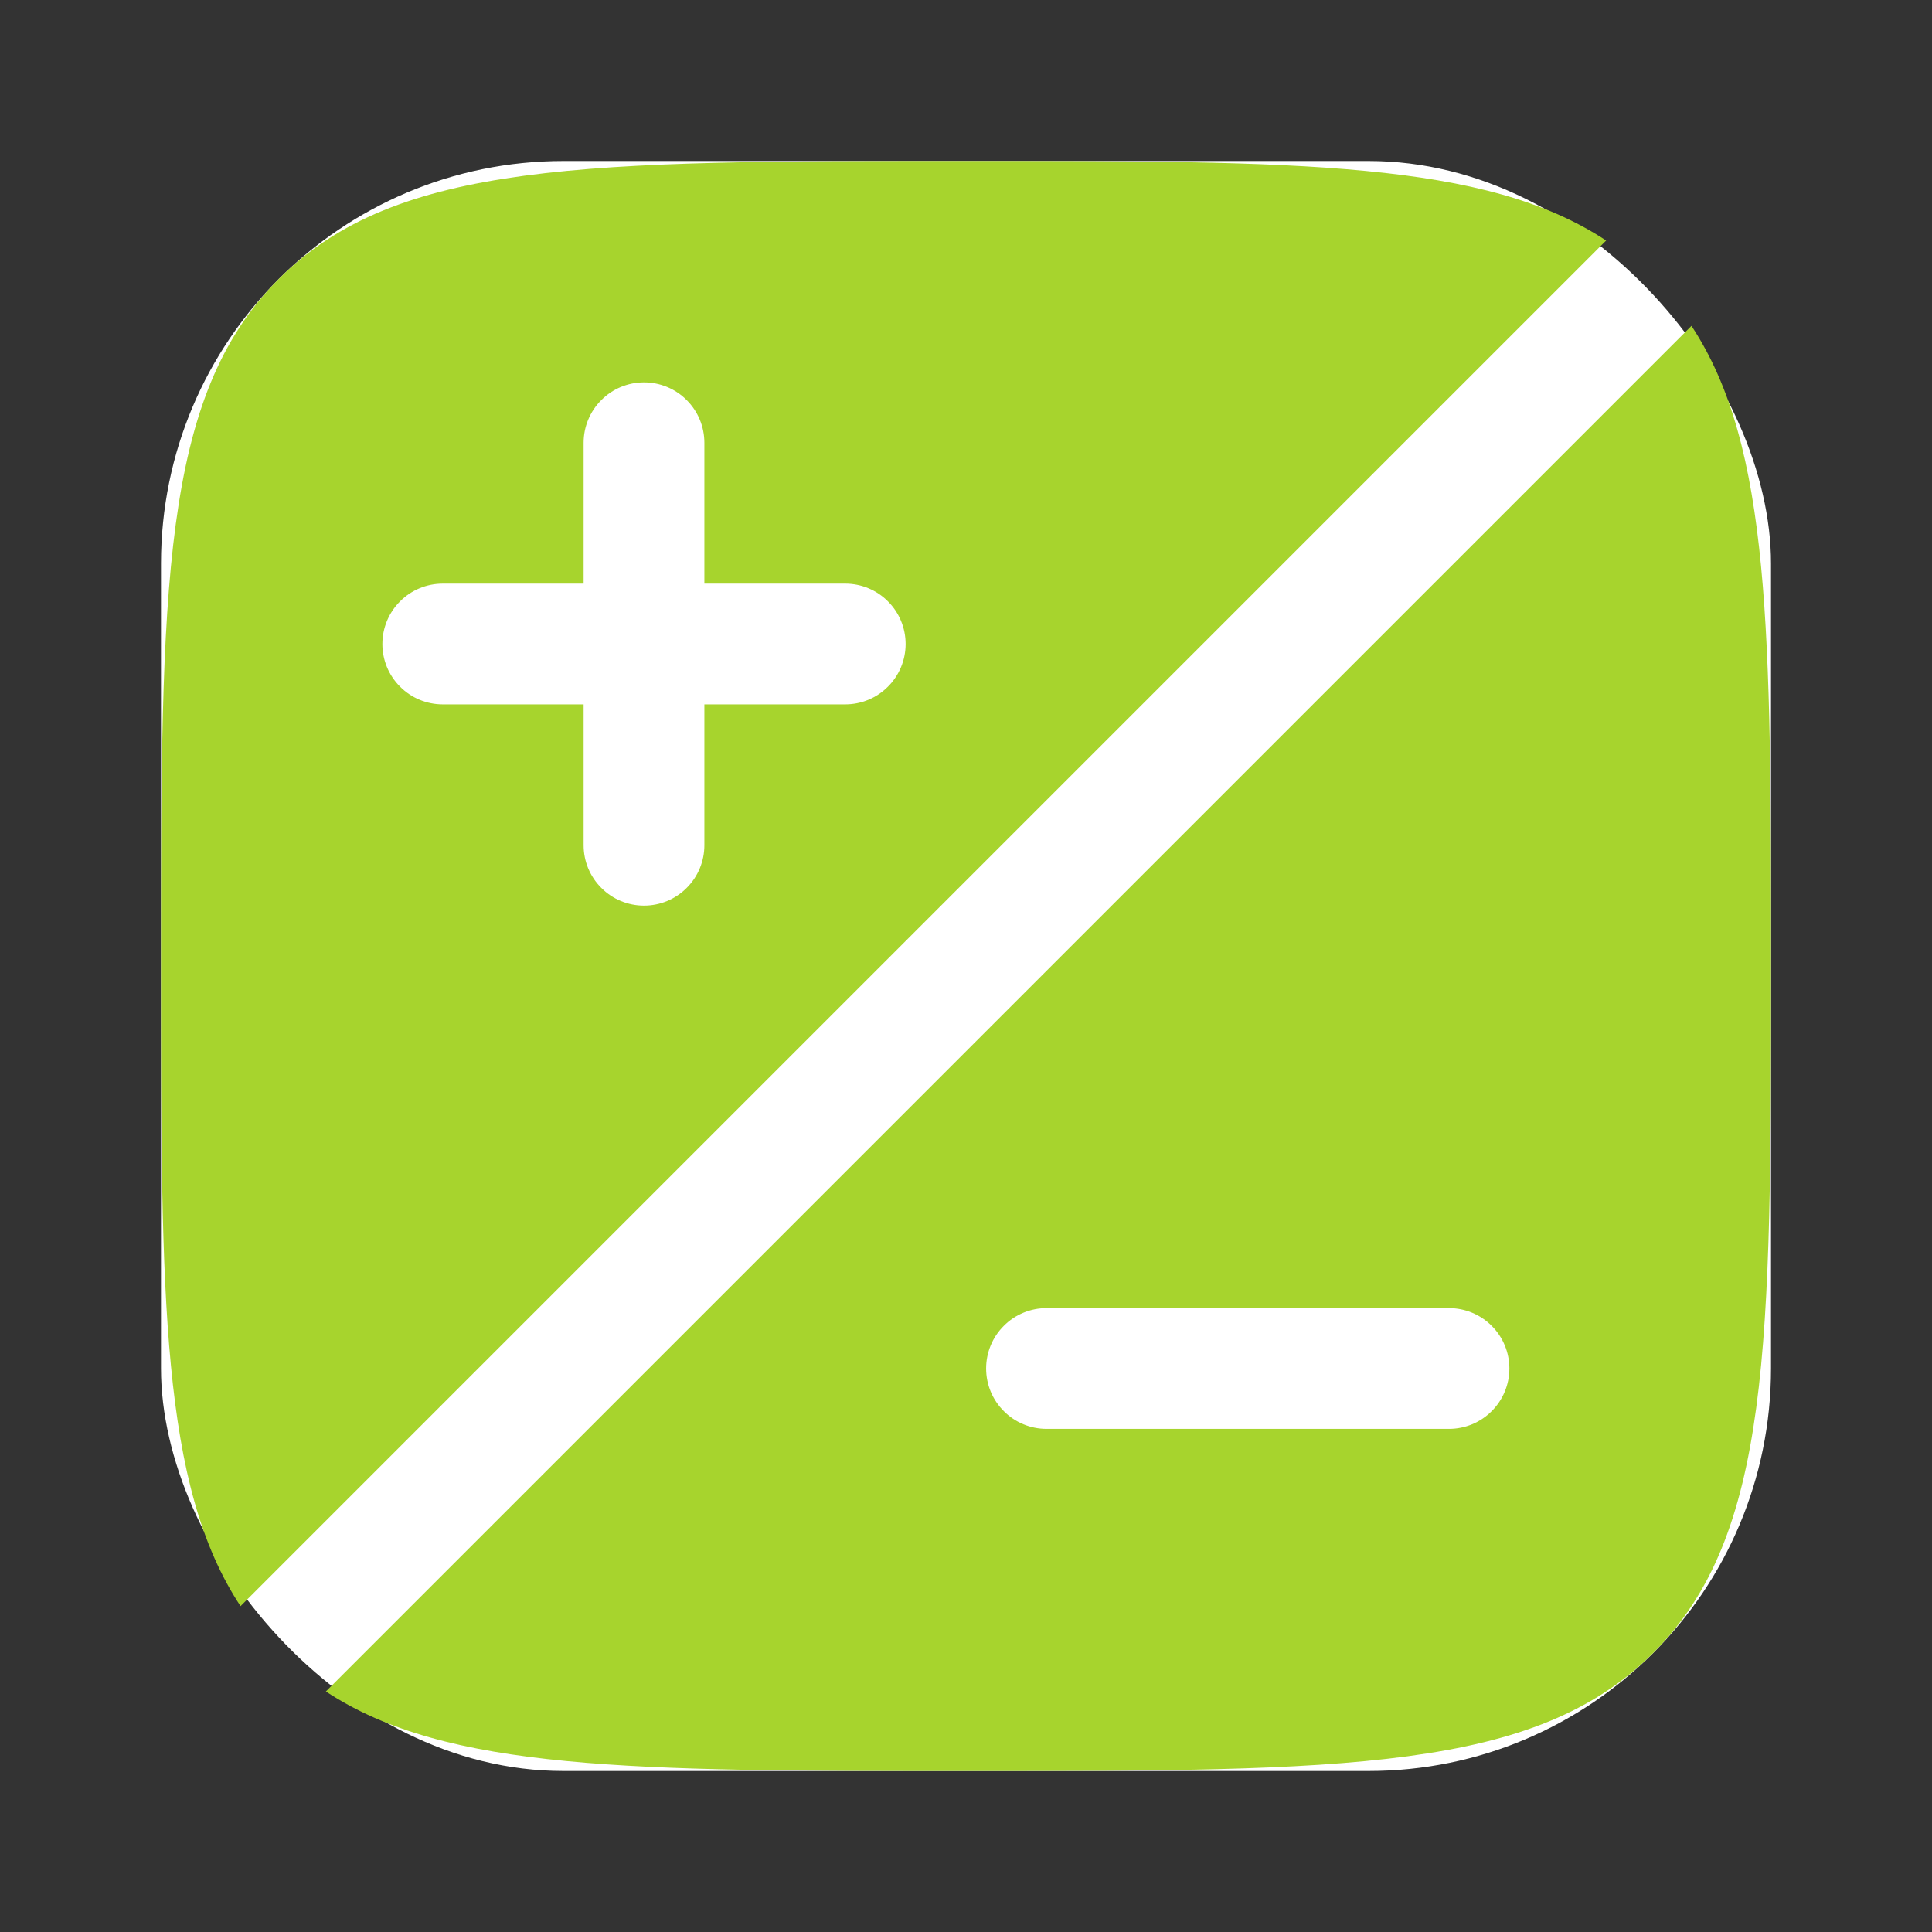 <?xml version="1.0" encoding="UTF-8"?> <svg xmlns="http://www.w3.org/2000/svg" width="24" height="24" viewBox="0 0 24 24" fill="none"><rect x="0" y="0" width="24" height="24" fill="#333333" stroke="none"/><rect x="2" y="2" width="20" height="20" rx="5" fill="white"></rect><path fill-rule="evenodd" clip-rule="evenodd" d="M22 12C22 16.714 22 19.071 20.535 20.535C19.072 22 16.714 22 12 22C7.866 22 5.545 22 4.048 21.012L21.012 4.048C22 5.545 22 7.866 22 12ZM18.75 17C18.75 17.199 18.671 17.39 18.53 17.53C18.39 17.671 18.199 17.75 18 17.75H13C12.801 17.75 12.61 17.671 12.47 17.53C12.329 17.39 12.25 17.199 12.25 17C12.25 16.801 12.329 16.61 12.47 16.47C12.61 16.329 12.801 16.25 13 16.25H18C18.199 16.25 18.39 16.329 18.53 16.47C18.671 16.61 18.75 16.801 18.75 17ZM12 2C7.286 2 4.929 2 3.464 3.464C2 4.93 2 7.286 2 12C2 16.134 2 18.455 2.988 19.952L19.952 2.988C18.455 2 16.134 2 12 2ZM8 4.75C8.199 4.75 8.39 4.829 8.53 4.97C8.671 5.11 8.75 5.301 8.75 5.5V7.25H10.5C10.699 7.25 10.89 7.329 11.03 7.47C11.171 7.61 11.25 7.801 11.25 8C11.25 8.199 11.171 8.39 11.03 8.53C10.89 8.671 10.699 8.75 10.5 8.75H8.75V10.5C8.75 10.699 8.671 10.89 8.53 11.03C8.39 11.171 8.199 11.25 8 11.25C7.801 11.25 7.61 11.171 7.47 11.03C7.329 10.89 7.25 10.699 7.25 10.5V8.75H5.5C5.301 8.75 5.11 8.671 4.97 8.53C4.829 8.39 4.75 8.199 4.75 8C4.75 7.801 4.829 7.61 4.97 7.47C5.11 7.329 5.301 7.25 5.5 7.25H7.25V5.5C7.25 5.301 7.329 5.11 7.47 4.97C7.61 4.829 7.801 4.75 8 4.75Z" fill="#A7D42D"></path></svg> 